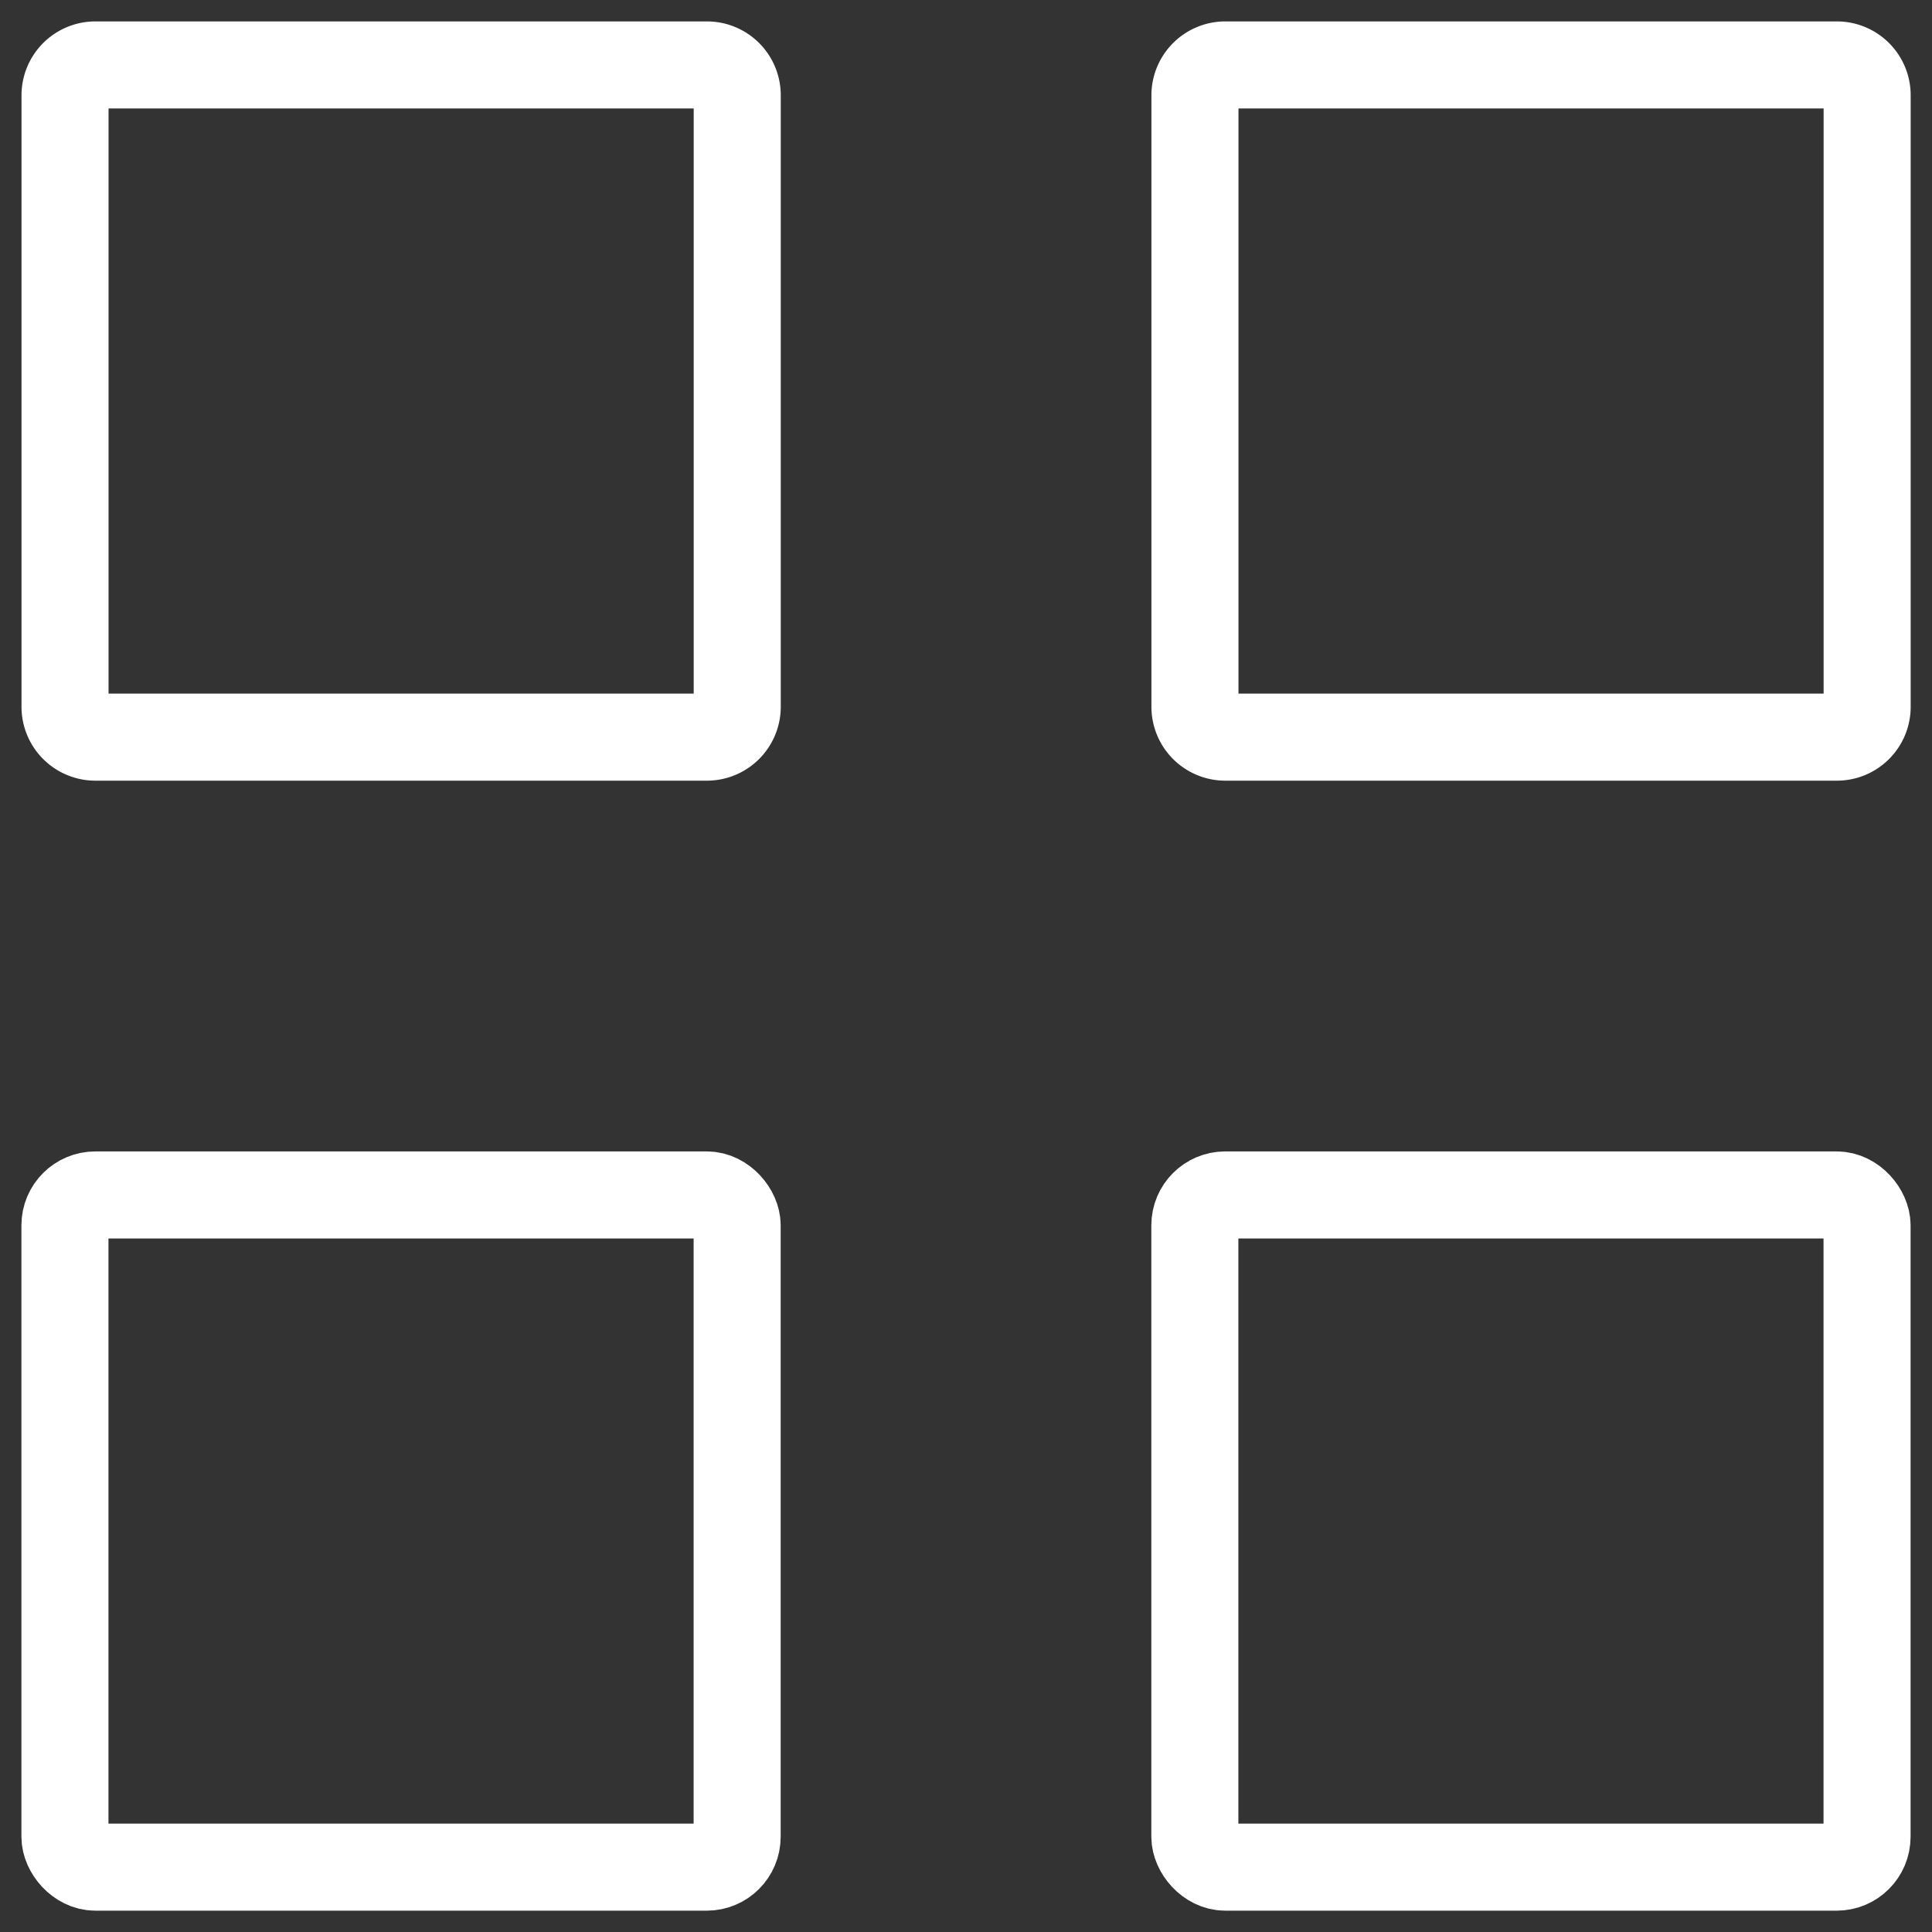 <svg id="search_icn_02" xmlns="http://www.w3.org/2000/svg" xmlns:xlink="http://www.w3.org/1999/xlink" width="22.194" height="22.194" viewBox="0 0 22.194 22.194">
  <rect x="0" y="0" width="22.194" height="22.194" fill="#333333" stroke="none"/>
  <defs>
    <clipPath id="clip-path">
      <rect id="長方形_189" data-name="長方形 189" width="22.194" height="22.194" fill="none" stroke="#fff" stroke-width="1"/>
    </clipPath>
  </defs>
  <g id="グループ_179" data-name="グループ 179" transform="translate(0 0)" clip-path="url(#clip-path)">
    <path id="長方形_185" data-name="長方形 185" d="M.349,0H7.374a.348.348,0,0,1,.348.348V7.373a.349.349,0,0,1-.349.349H.349A.349.349,0,0,1,0,7.373V.349A.349.349,0,0,1,.349,0Z" transform="translate(0.747 0.746)" fill="none" stroke="#fff" stroke-linecap="round" stroke-linejoin="round" stroke-width="1"/>
    <path id="長方形_186" data-name="長方形 186" d="M.349,0H7.374a.348.348,0,0,1,.348.348V7.374a.348.348,0,0,1-.348.348H.349A.349.349,0,0,1,0,7.373V.349A.349.349,0,0,1,.349,0Z" transform="translate(13.727 0.746)" fill="none" stroke="#fff" stroke-linecap="round" stroke-linejoin="round" stroke-width="1"/>
    <rect id="長方形_187" data-name="長方形 187" width="7.722" height="7.722" rx="0.349" transform="translate(0.746 13.727)" fill="none" stroke="#fff" stroke-linecap="round" stroke-linejoin="round" stroke-width="1"/>
    <rect id="長方形_188" data-name="長方形 188" width="7.722" height="7.722" rx="0.349" transform="translate(13.726 13.727)" fill="none" stroke="#fff" stroke-linecap="round" stroke-linejoin="round" stroke-width="1"/>
  </g>
</svg>
